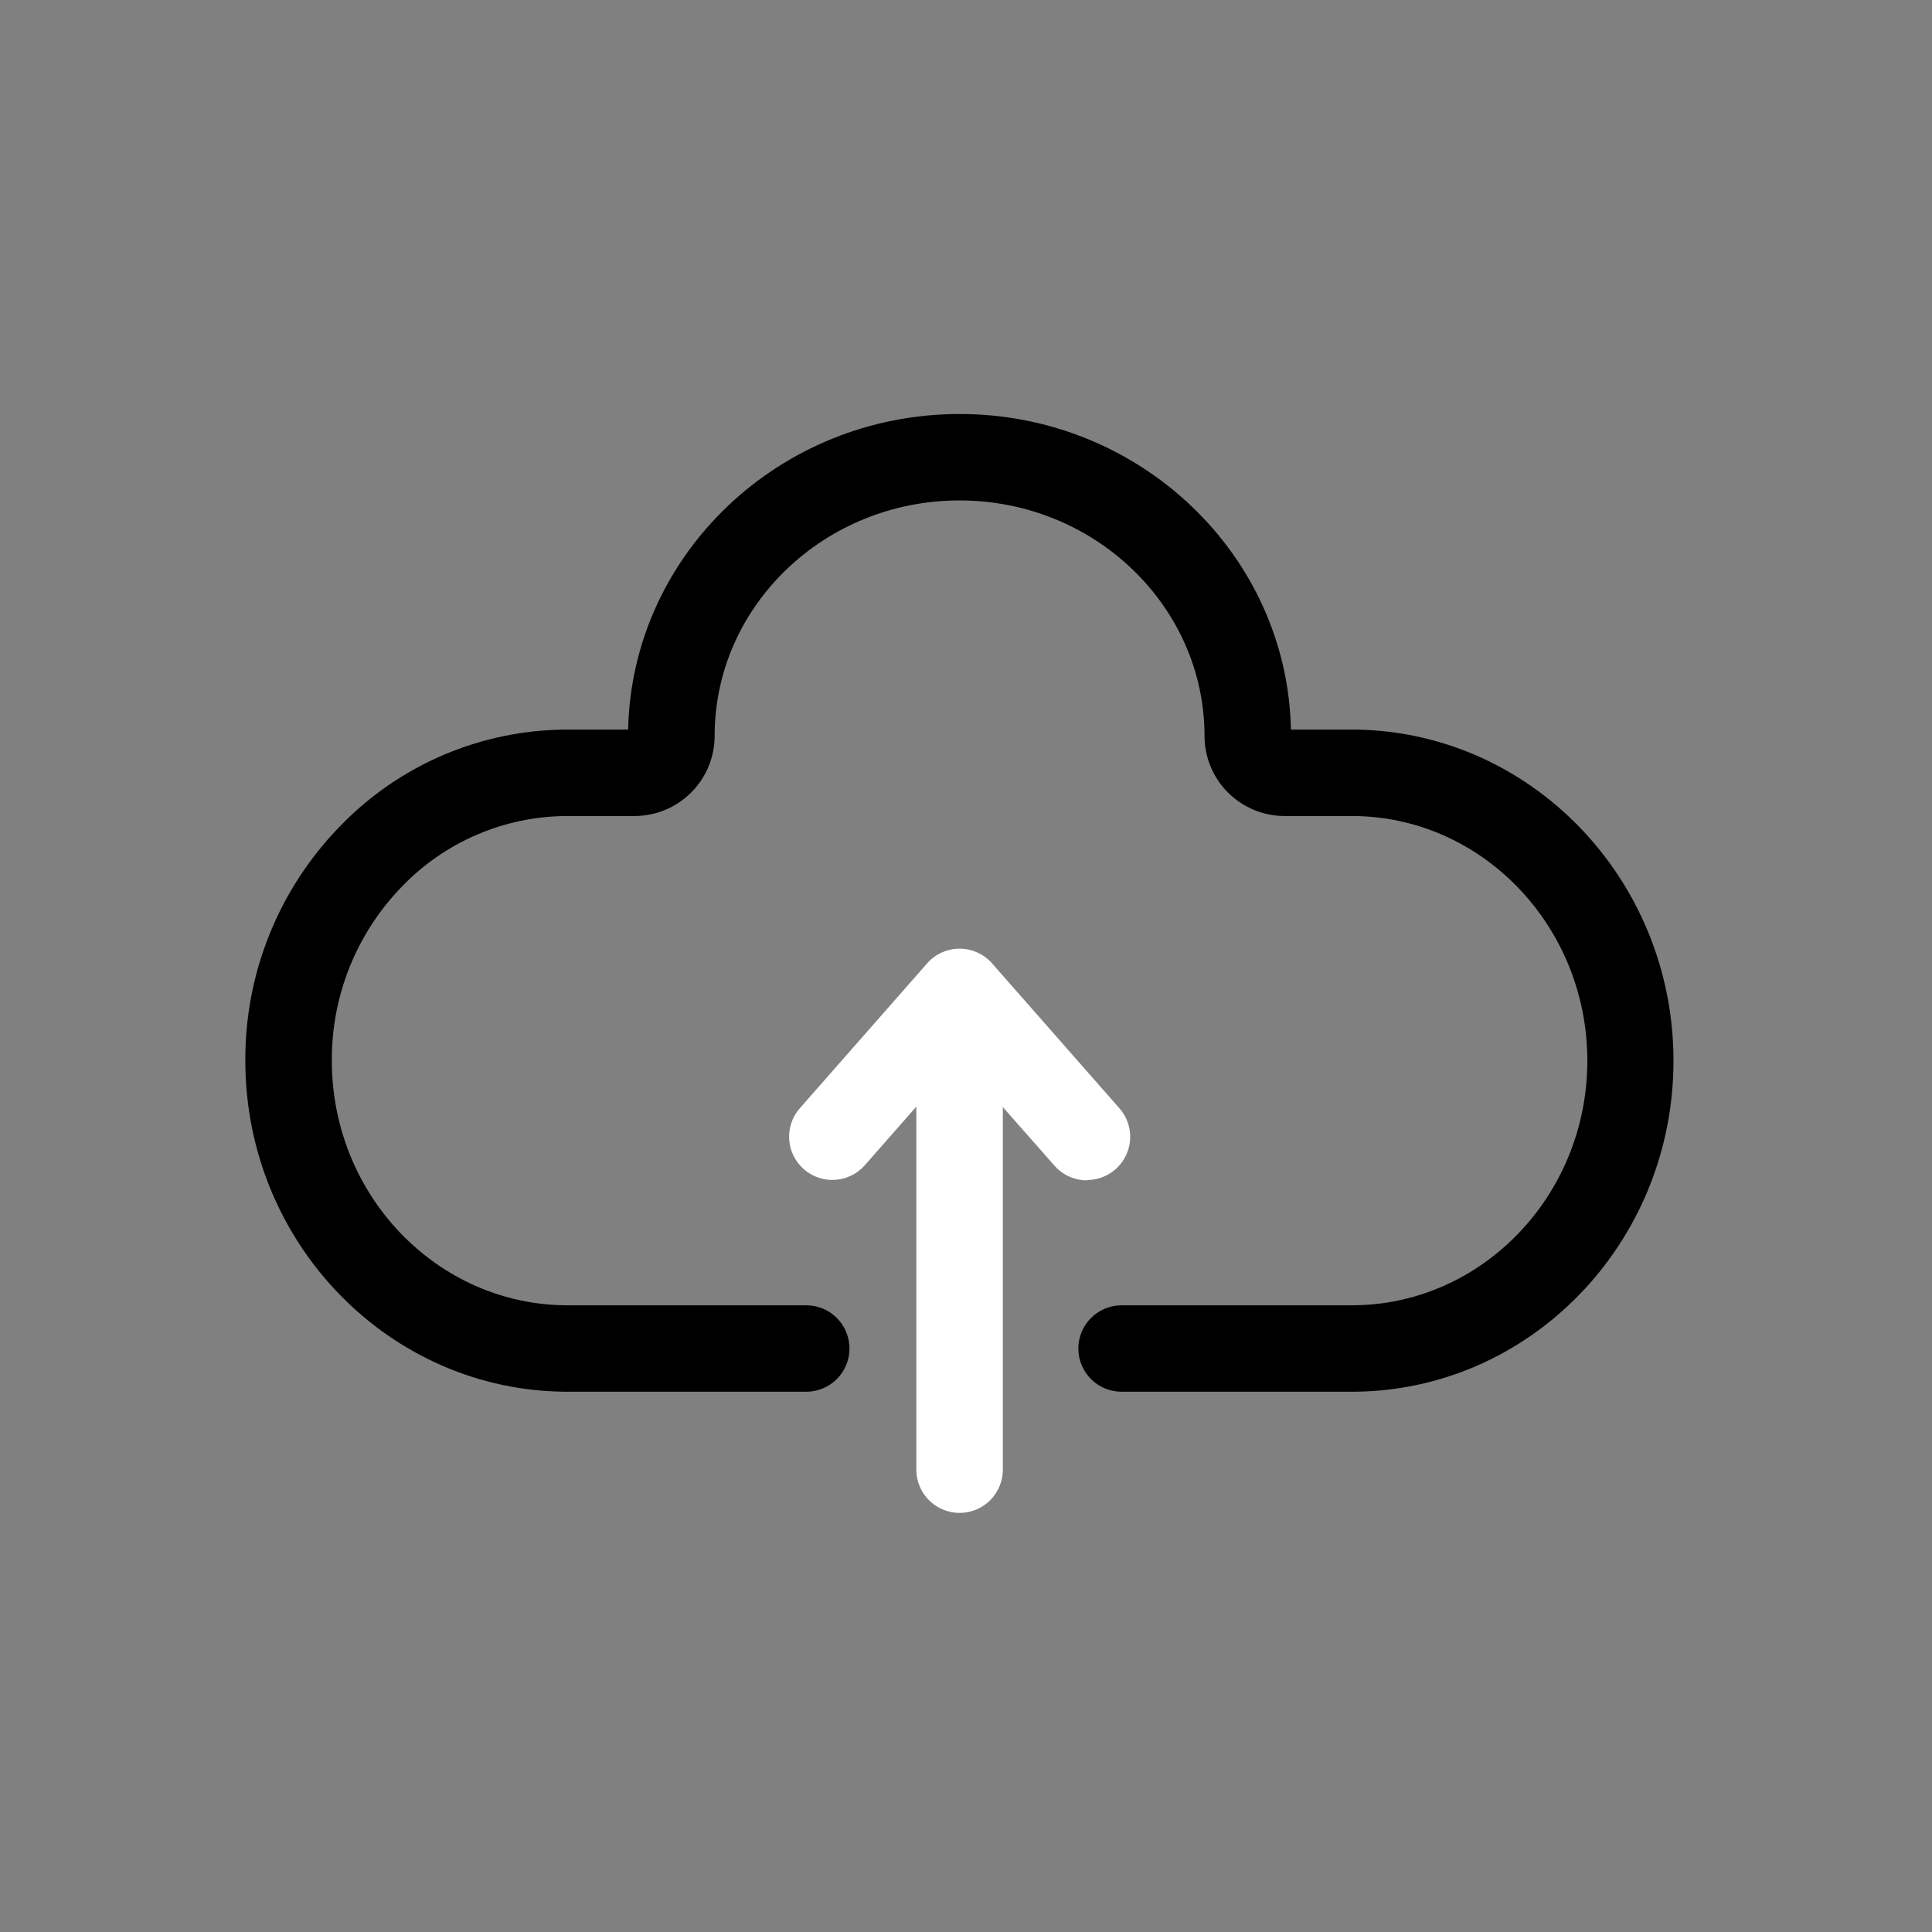 <svg width="126" height="126" viewBox="0 0 126 126" fill="none" xmlns="http://www.w3.org/2000/svg">
<rect x="0" y="0" width="126" height="126" fill="#808080" stroke="none"/>
<path d="M62.582 98.668C61.834 98.668 61.116 98.371 60.587 97.843C60.058 97.314 59.761 96.597 59.761 95.85V64.717C59.761 63.969 60.058 63.252 60.587 62.724C61.116 62.195 61.834 61.898 62.582 61.898C63.33 61.898 64.047 62.195 64.576 62.724C65.105 63.252 65.402 63.969 65.402 64.717V95.85C65.402 96.597 65.105 97.314 64.576 97.843C64.047 98.371 63.33 98.668 62.582 98.668Z" fill="white"/>
<path d="M70.891 76.981C70.489 76.981 70.092 76.895 69.727 76.73C69.361 76.565 69.034 76.324 68.77 76.022L62.565 68.982L56.377 76.022C55.88 76.572 55.188 76.904 54.448 76.947C53.708 76.991 52.981 76.742 52.424 76.254C51.867 75.766 51.525 75.078 51.47 74.34C51.416 73.601 51.655 72.871 52.135 72.308L60.461 62.832C60.725 62.53 61.052 62.288 61.417 62.123C61.783 61.957 62.18 61.871 62.582 61.871C62.983 61.871 63.38 61.957 63.746 62.123C64.112 62.288 64.438 62.53 64.703 62.832L73.011 72.285C73.368 72.692 73.599 73.194 73.678 73.729C73.757 74.264 73.68 74.811 73.456 75.304C73.233 75.796 72.872 76.215 72.417 76.508C71.962 76.801 71.432 76.957 70.891 76.958V76.981Z" fill="white"/>
<path d="M88.162 90.765H73.147C72.399 90.765 71.681 90.468 71.153 89.94C70.624 89.411 70.326 88.694 70.326 87.947C70.326 87.199 70.624 86.483 71.153 85.954C71.681 85.425 72.399 85.128 73.147 85.128H88.162C96.624 85.128 103.522 77.975 103.522 69.181C103.522 60.388 96.629 53.218 88.162 53.218H83.774C82.391 53.216 81.064 52.666 80.086 51.689C79.108 50.711 78.558 49.386 78.556 48.003C78.556 39.548 71.392 32.637 62.582 32.637C53.771 32.637 46.607 39.525 46.607 47.986C46.609 49.371 46.06 50.7 45.081 51.681C44.103 52.662 42.775 53.215 41.389 53.218H37.018C34.995 53.219 32.993 53.63 31.133 54.424C29.273 55.218 27.593 56.38 26.193 57.84C23.249 60.879 21.615 64.951 21.641 69.181C21.641 77.975 28.54 85.128 37.018 85.128H52.581C53.329 85.128 54.046 85.425 54.575 85.954C55.104 86.483 55.401 87.199 55.401 87.947C55.401 88.694 55.104 89.411 54.575 89.94C54.046 90.468 53.329 90.765 52.581 90.765H37.018C25.426 90.765 16 81.087 16 69.181C15.968 63.483 18.176 57.999 22.149 53.911C24.073 51.91 26.382 50.317 28.937 49.229C31.492 48.142 34.24 47.581 37.018 47.581H40.966C41.203 36.188 50.809 27 62.582 27C74.354 27 83.96 36.194 84.191 47.581H88.14C99.72 47.581 109.14 57.27 109.14 69.181C109.14 81.092 99.743 90.765 88.162 90.765Z" fill="black"/>
</svg>
